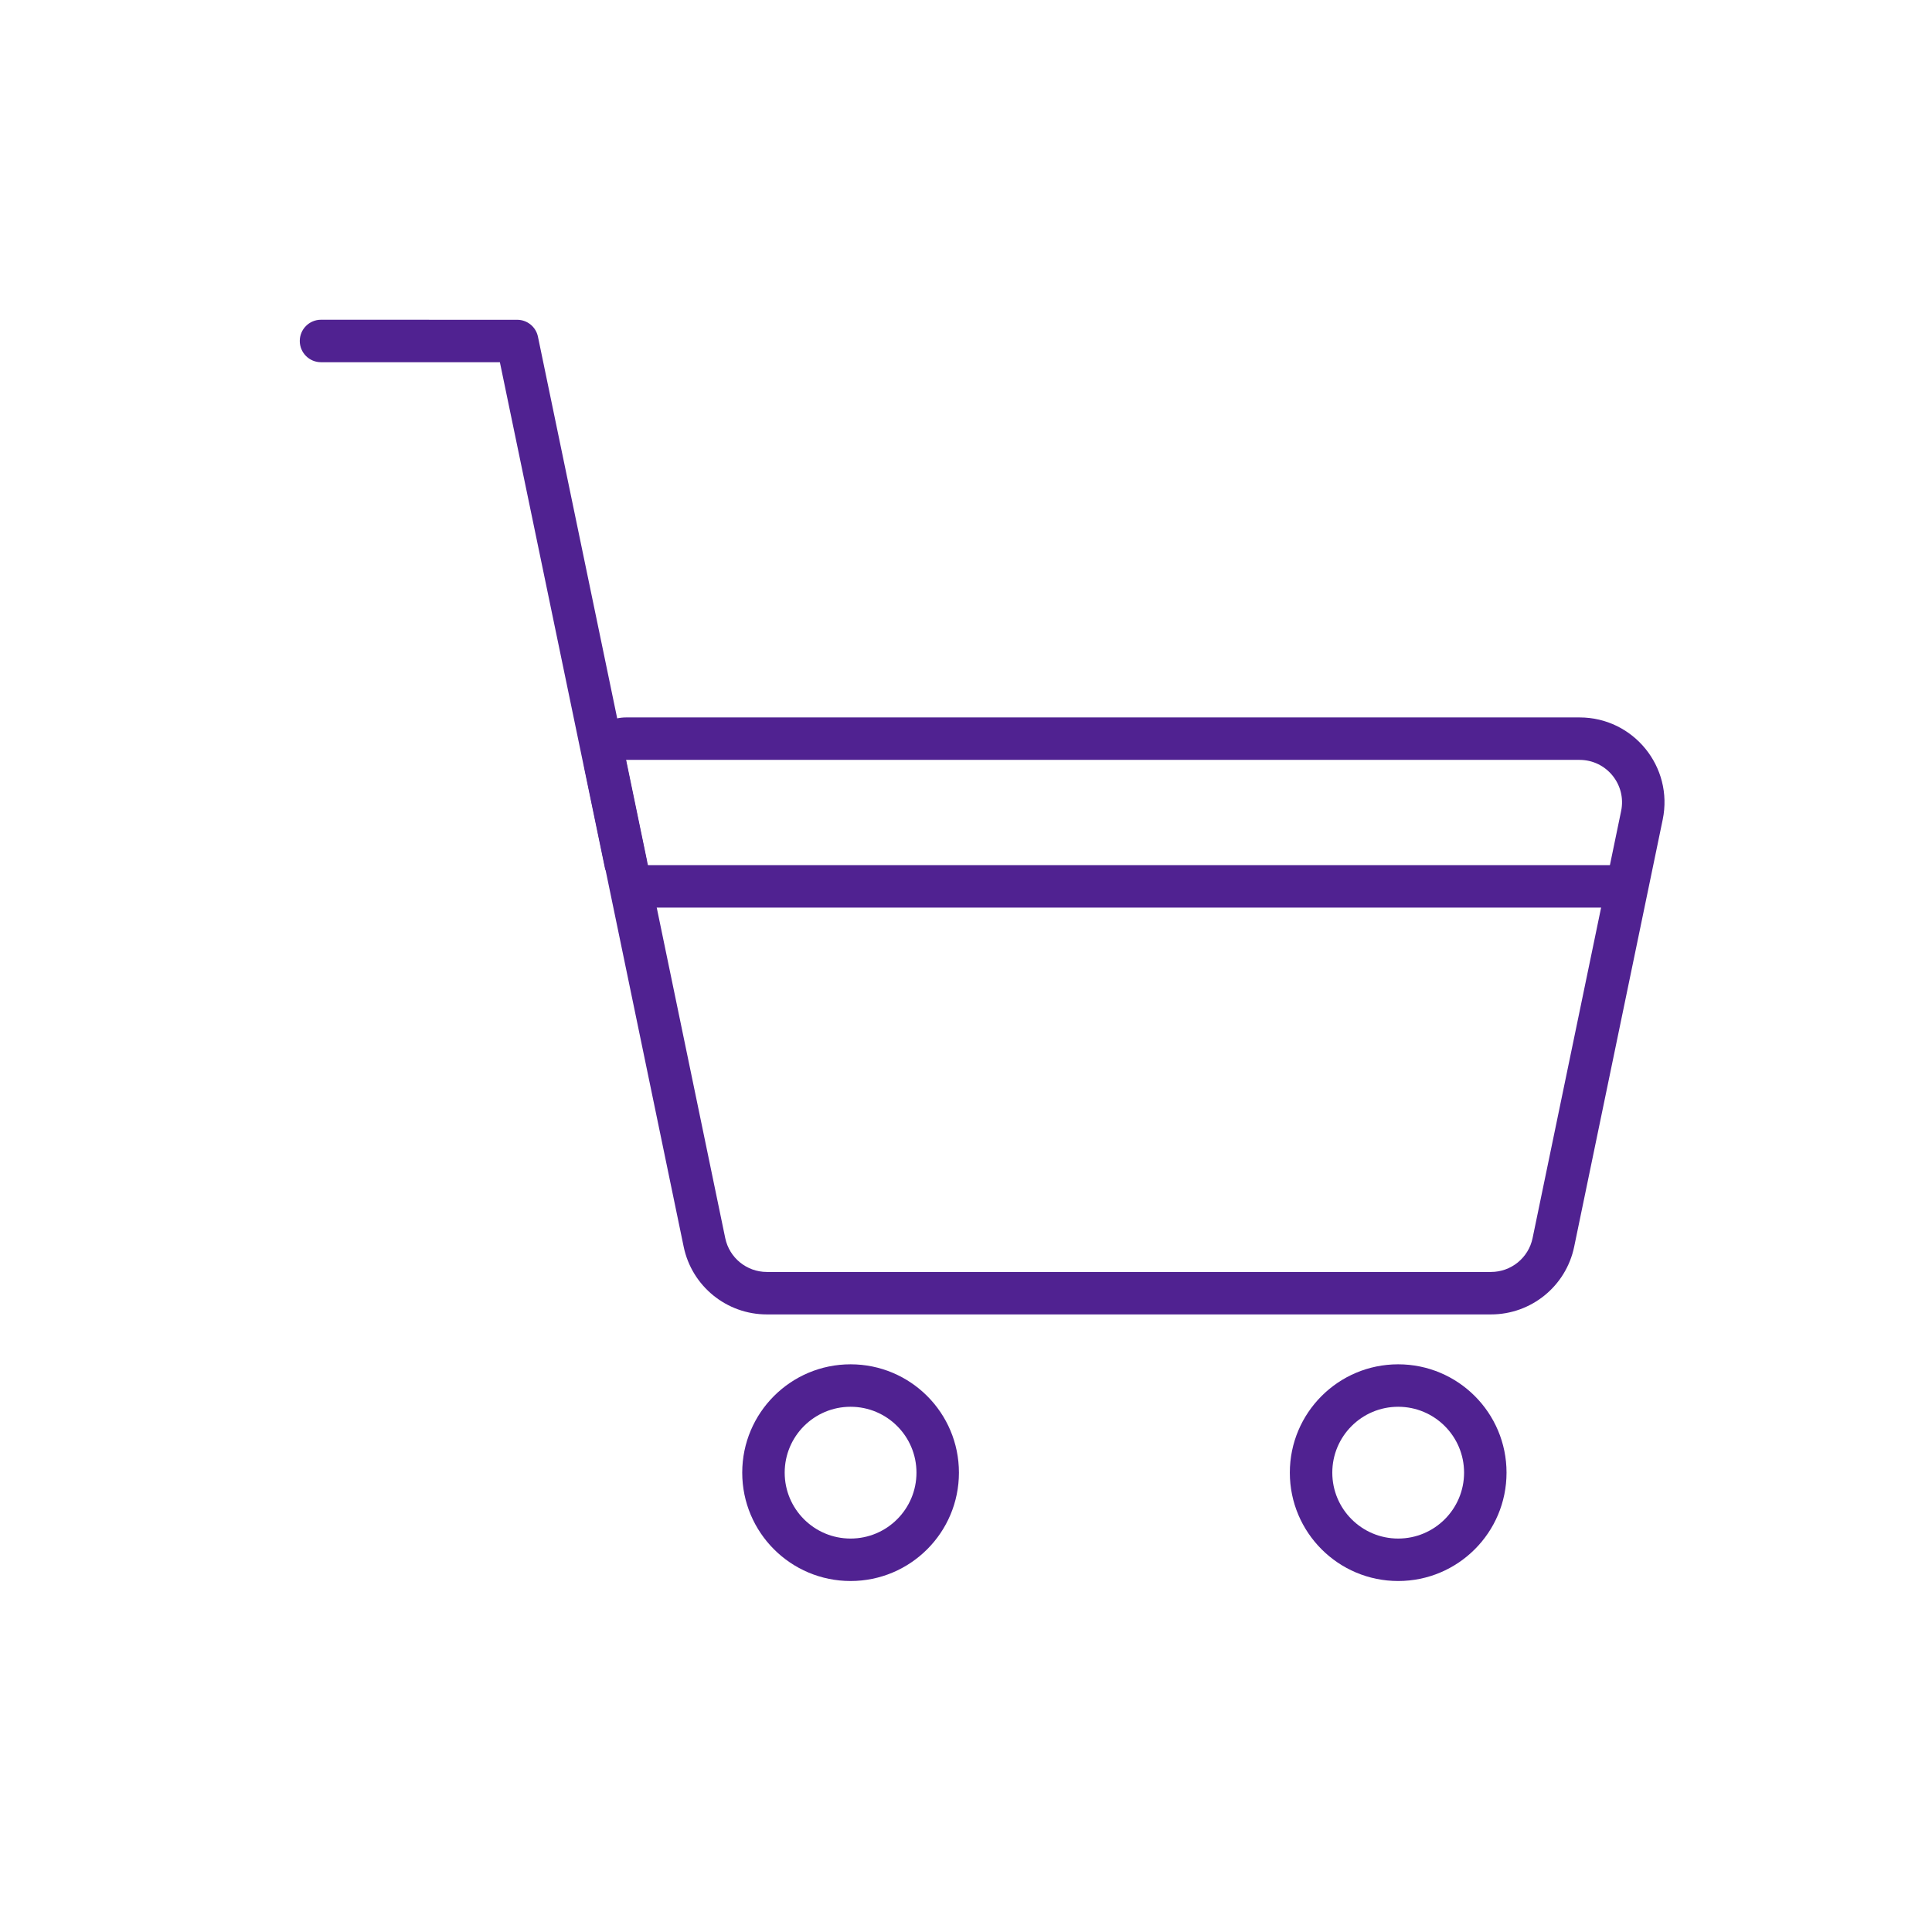<svg width="91" height="91" viewBox="0 0 91 91" fill="none" xmlns="http://www.w3.org/2000/svg">
<path fill-rule="evenodd" clip-rule="evenodd" d="M27.94 34.529C28.32 34.063 28.889 33.792 29.491 33.792H74.4C76.935 33.792 78.831 36.121 78.316 38.604L74.146 58.723C73.761 60.58 72.125 61.911 70.229 61.911H36.119C34.223 61.911 32.587 60.58 32.202 58.723L27.532 36.198C27.41 35.609 27.56 34.996 27.94 34.529ZM29.491 35.792L34.16 58.317C34.353 59.245 35.171 59.911 36.119 59.911H70.229C71.177 59.911 71.995 59.245 72.187 58.317L76.358 38.198C76.615 36.956 75.668 35.792 74.4 35.792H29.491Z" fill="#502291"/>
<path fill-rule="evenodd" clip-rule="evenodd" d="M14.12 16.06C14.12 15.508 14.568 15.06 15.12 15.06L24.359 15.062C24.833 15.062 25.242 15.394 25.338 15.858L30.469 40.569L28.511 40.975L23.545 17.061L15.12 17.061C14.567 17.061 14.12 16.613 14.12 16.06Z" fill="#502291"/>
<path fill-rule="evenodd" clip-rule="evenodd" d="M40.063 72.468C41.777 72.468 43.167 71.078 43.167 69.364C43.167 67.65 41.777 66.261 40.063 66.261C38.349 66.261 36.96 67.65 36.96 69.364C36.96 71.078 38.349 72.468 40.063 72.468ZM40.063 74.468C42.882 74.468 45.167 72.183 45.167 69.364C45.167 66.546 42.882 64.261 40.063 64.261C37.245 64.261 34.96 66.546 34.96 69.364C34.96 72.183 37.245 74.468 40.063 74.468Z" fill="#502291"/>
<path fill-rule="evenodd" clip-rule="evenodd" d="M65.856 72.468C67.57 72.468 68.96 71.078 68.96 69.364C68.96 67.65 67.57 66.261 65.856 66.261C64.142 66.261 62.753 67.65 62.753 69.364C62.753 71.078 64.142 72.468 65.856 72.468ZM65.856 74.468C68.675 74.468 70.96 72.183 70.96 69.364C70.96 66.546 68.675 64.261 65.856 64.261C63.038 64.261 60.753 66.546 60.753 69.364C60.753 72.183 63.038 74.468 65.856 74.468Z" fill="#502291"/>
<path fill-rule="evenodd" clip-rule="evenodd" d="M76.217 42.749H29.333V40.749H76.217V42.749Z" fill="#502291"/>
</svg>
